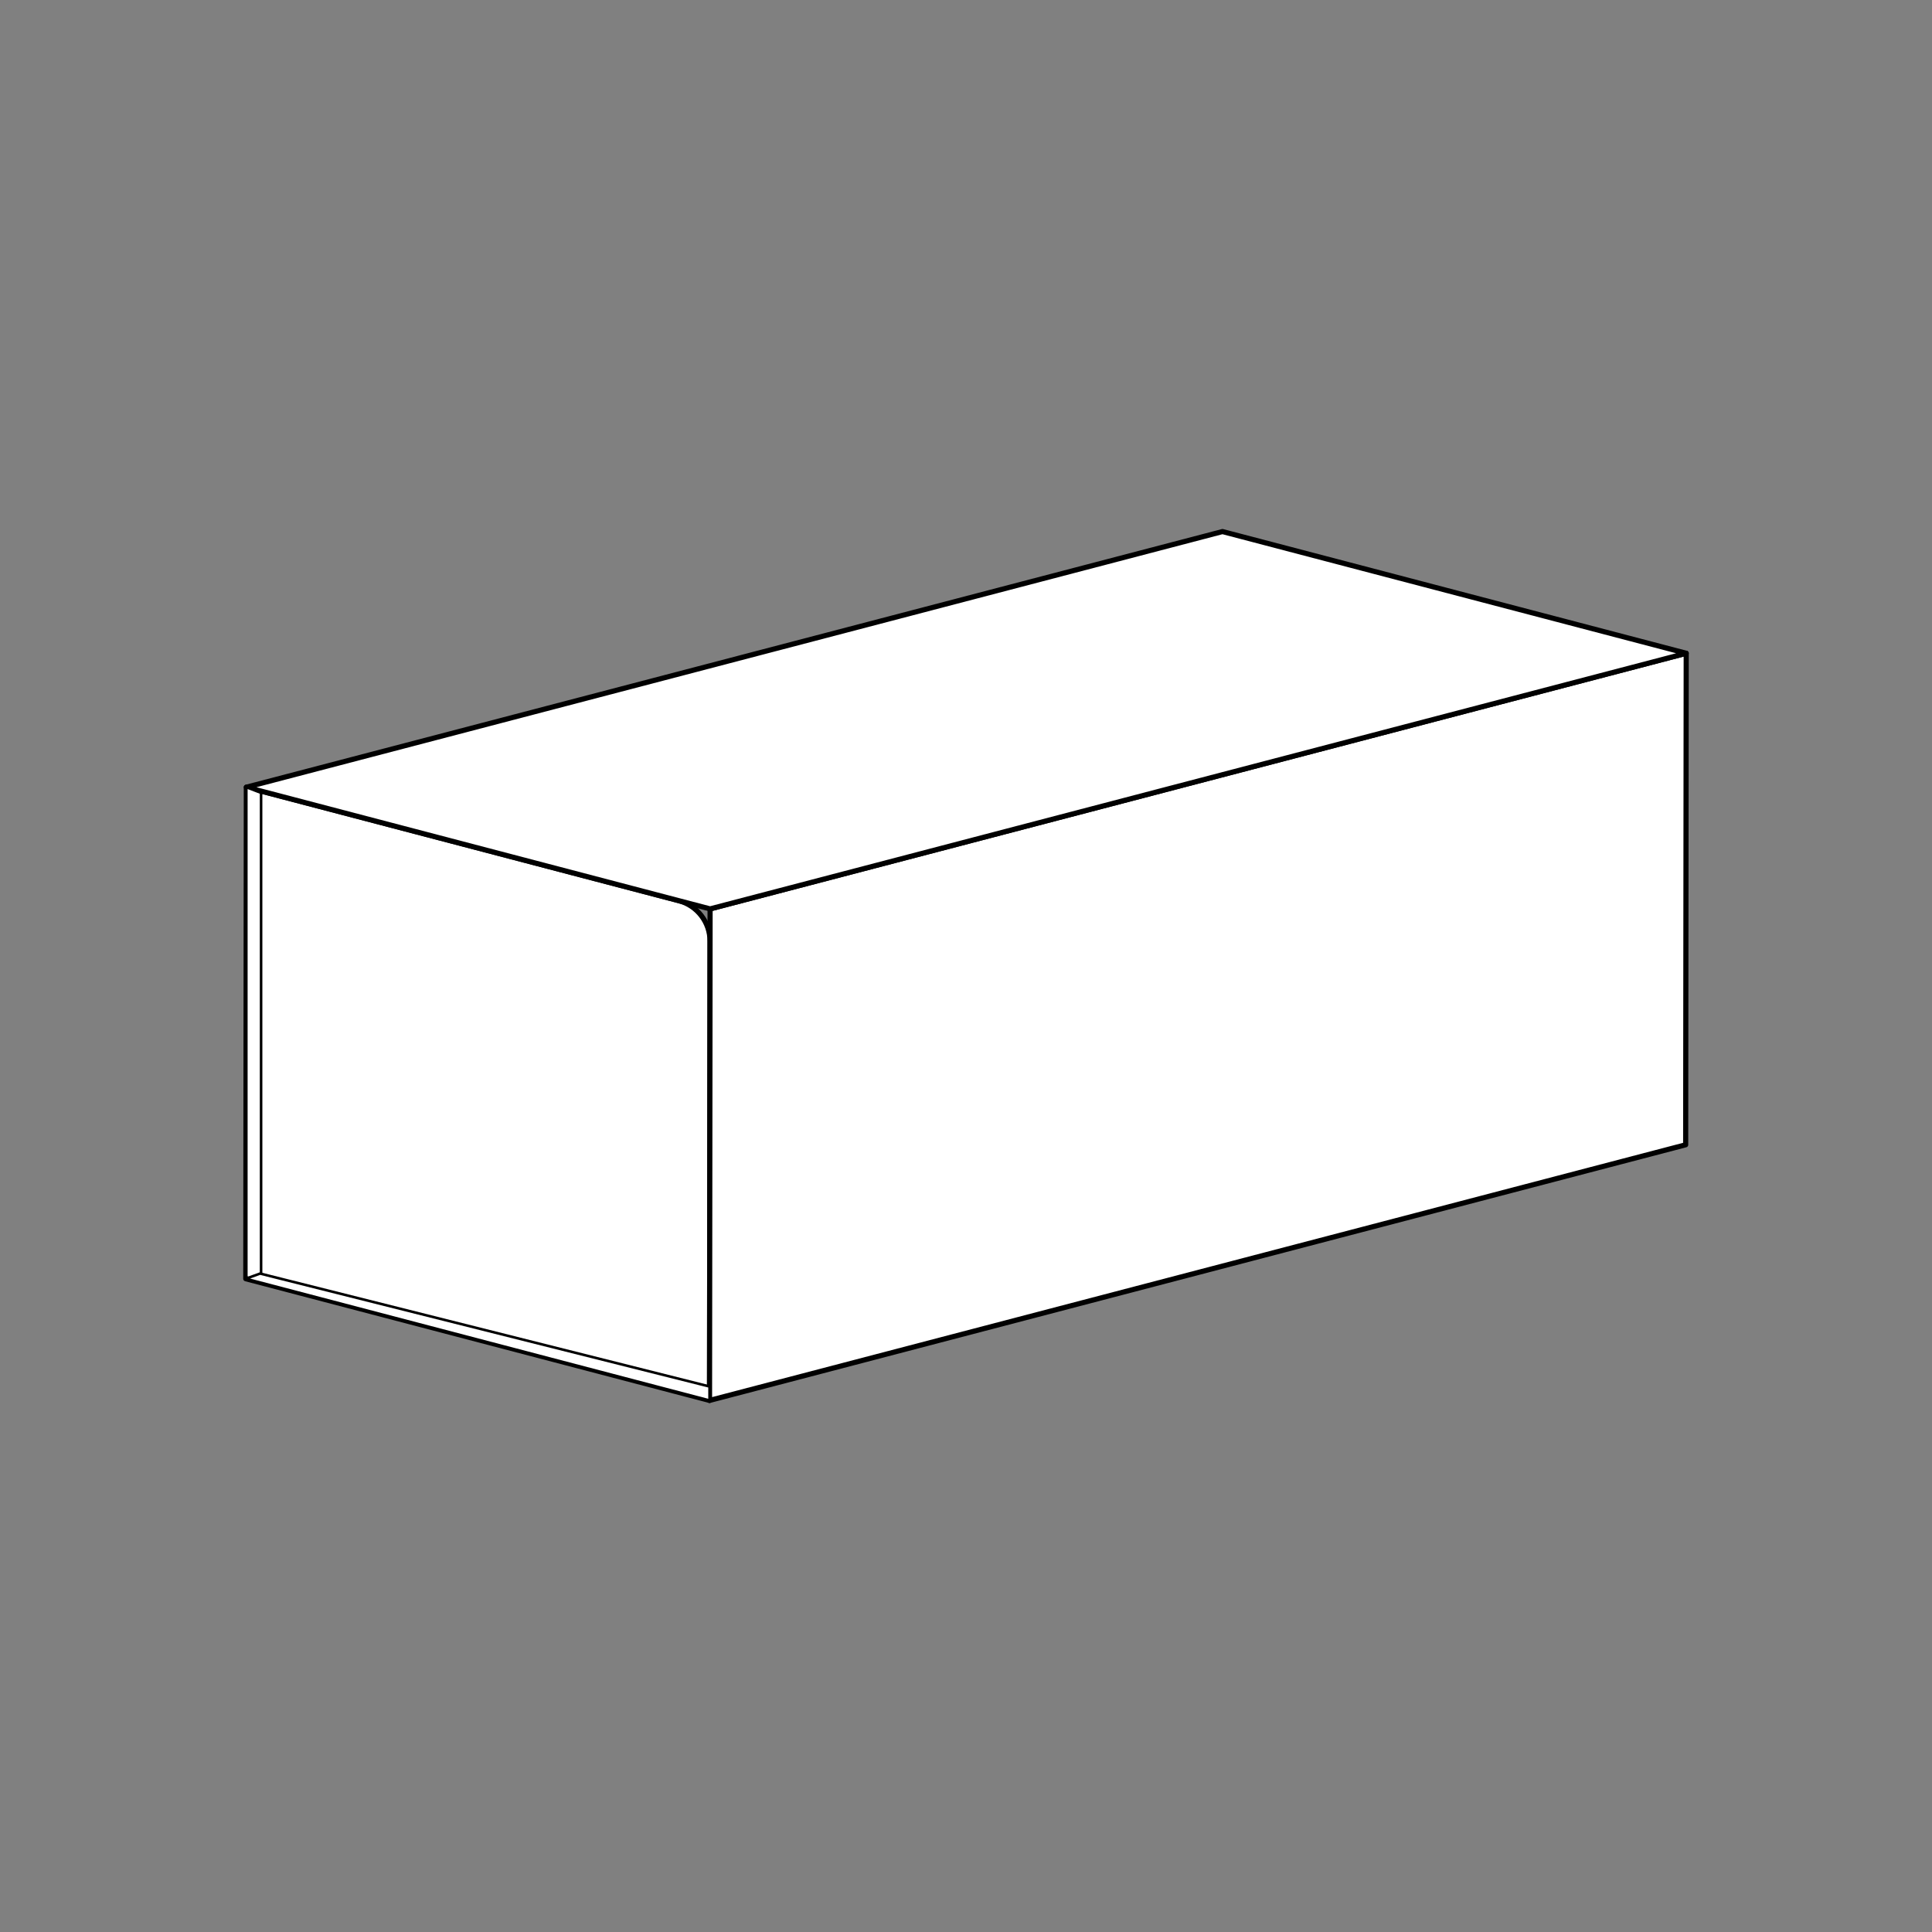 <?xml version="1.0" encoding="utf-8"?>
<!-- Generator: Adobe Illustrator 25.4.1, SVG Export Plug-In . SVG Version: 6.00 Build 0)  -->
<svg version="1.1" id="Layer_1" xmlns="http://www.w3.org/2000/svg" xmlns:xlink="http://www.w3.org/1999/xlink" x="0px" y="0px"
	 viewBox="0 0 1920 1920" style="enable-background:new 0 0 1920 1920;" xml:space="preserve">
<rect x="0" y="0" width="1920" height="1920" fill="#808080" stroke="none"/>
<style type="text/css">
	.st0{fill:#FFFFFF;}
	.st1{fill:none;stroke:#000000;stroke-miterlimit:10;stroke-dasharray:8.944,8.944;}
	.st2{fill:none;stroke:#000000;stroke-width:1.72;stroke-miterlimit:10;stroke-dasharray:15.384,15.384;}
	.st3{fill:none;stroke:#000000;stroke-width:1.302;stroke-miterlimit:10;stroke-dasharray:11.648,11.648;}
	.st4{enable-background:new    ;}
	.st5{clip-path:url(#SVGID_00000111151141274831487800000012351000506486655875_);enable-background:new    ;}
	.st6{fill:#858585;}
	.st7{clip-path:url(#SVGID_00000009565142619278493820000009991271069112064180_);enable-background:new    ;}
	.st8{fill:#A8A8A8;}
	.st9{fill:#A3A3A3;}
	.st10{fill:#9E9E9E;}
	.st11{fill:#FFFFFF;stroke:#000000;stroke-width:3;stroke-linecap:round;stroke-linejoin:round;stroke-miterlimit:10;}
	.st12{fill:#FFFFFF;stroke:#000000;stroke-width:2.642;stroke-linecap:round;stroke-linejoin:round;stroke-miterlimit:10;}
	.st13{fill:#FFFFFF;stroke:#000000;stroke-width:1.321;stroke-linecap:round;stroke-linejoin:round;stroke-miterlimit:10;}
	.st14{fill:none;stroke:#000000;stroke-width:2;stroke-miterlimit:10;stroke-dasharray:11.648,11.648;}
	.st15{fill:#FFFFFF;stroke:#000000;stroke-width:1.504;stroke-linecap:round;stroke-linejoin:round;stroke-miterlimit:10;}
	.st16{clip-path:url(#SVGID_00000054249312303253470520000017416813696557067692_);enable-background:new    ;}
	.st17{clip-path:url(#SVGID_00000034776090808662479130000002785975051215632521_);enable-background:new    ;}
	.st18{fill:#FFFFFF;stroke:#000000;stroke-width:5.102;stroke-linecap:round;stroke-linejoin:round;stroke-miterlimit:10;}
	.st19{fill:#FFFFFF;stroke:#000000;stroke-width:2.551;stroke-linecap:round;stroke-linejoin:round;stroke-miterlimit:10;}
	.st20{fill:#FFFFFF;stroke:#000000;stroke-width:1.806;stroke-linecap:round;stroke-linejoin:round;stroke-miterlimit:10;}
	.st21{fill:#FFFFFF;stroke:#000000;stroke-width:3.172;stroke-linecap:round;stroke-linejoin:round;stroke-miterlimit:10;}
	.st22{fill:#FFFFFF;stroke:#000000;stroke-width:1.586;stroke-linecap:round;stroke-linejoin:round;stroke-miterlimit:10;}
	.st23{fill:#FFFFFF;stroke:#000000;stroke-width:1.68;stroke-linecap:round;stroke-linejoin:round;stroke-miterlimit:10;}
	.st24{fill:#FFFFFF;stroke:#000000;stroke-width:2.951;stroke-linecap:round;stroke-linejoin:round;stroke-miterlimit:10;}
	.st25{fill:#FFFFFF;stroke:#000000;stroke-width:1.476;stroke-linecap:round;stroke-linejoin:round;stroke-miterlimit:10;}
</style>
<g>
	<g>
		<g class="st4">
			<g>
				<path class="st18" d="M244.26,1270.8l0.54-488.49l429.72,112.76c18.35,4.82,31.14,21.41,31.12,40.39l-0.51,456.27L244.26,1270.8
					z"/>
			</g>
			<g>
				<polygon class="st18" points="705.13,1391.74 705.68,903.25 1675.74,649.2 1675.2,1137.68 				"/>
			</g>
			<g>
				<polygon class="st18" points="1675.74,649.2 705.68,903.25 244.8,782.32 1214.87,528.26 				"/>
			</g>
		</g>
	</g>
	<polygon class="st19" points="259.46,1274.79 244.8,1269.18 244.8,782.32 259.46,787.93 	"/>
	<polygon class="st19" points="705.13,1391.74 244.26,1270.8 258.48,1265.64 705.13,1377.89 	"/>
</g>
</svg>
